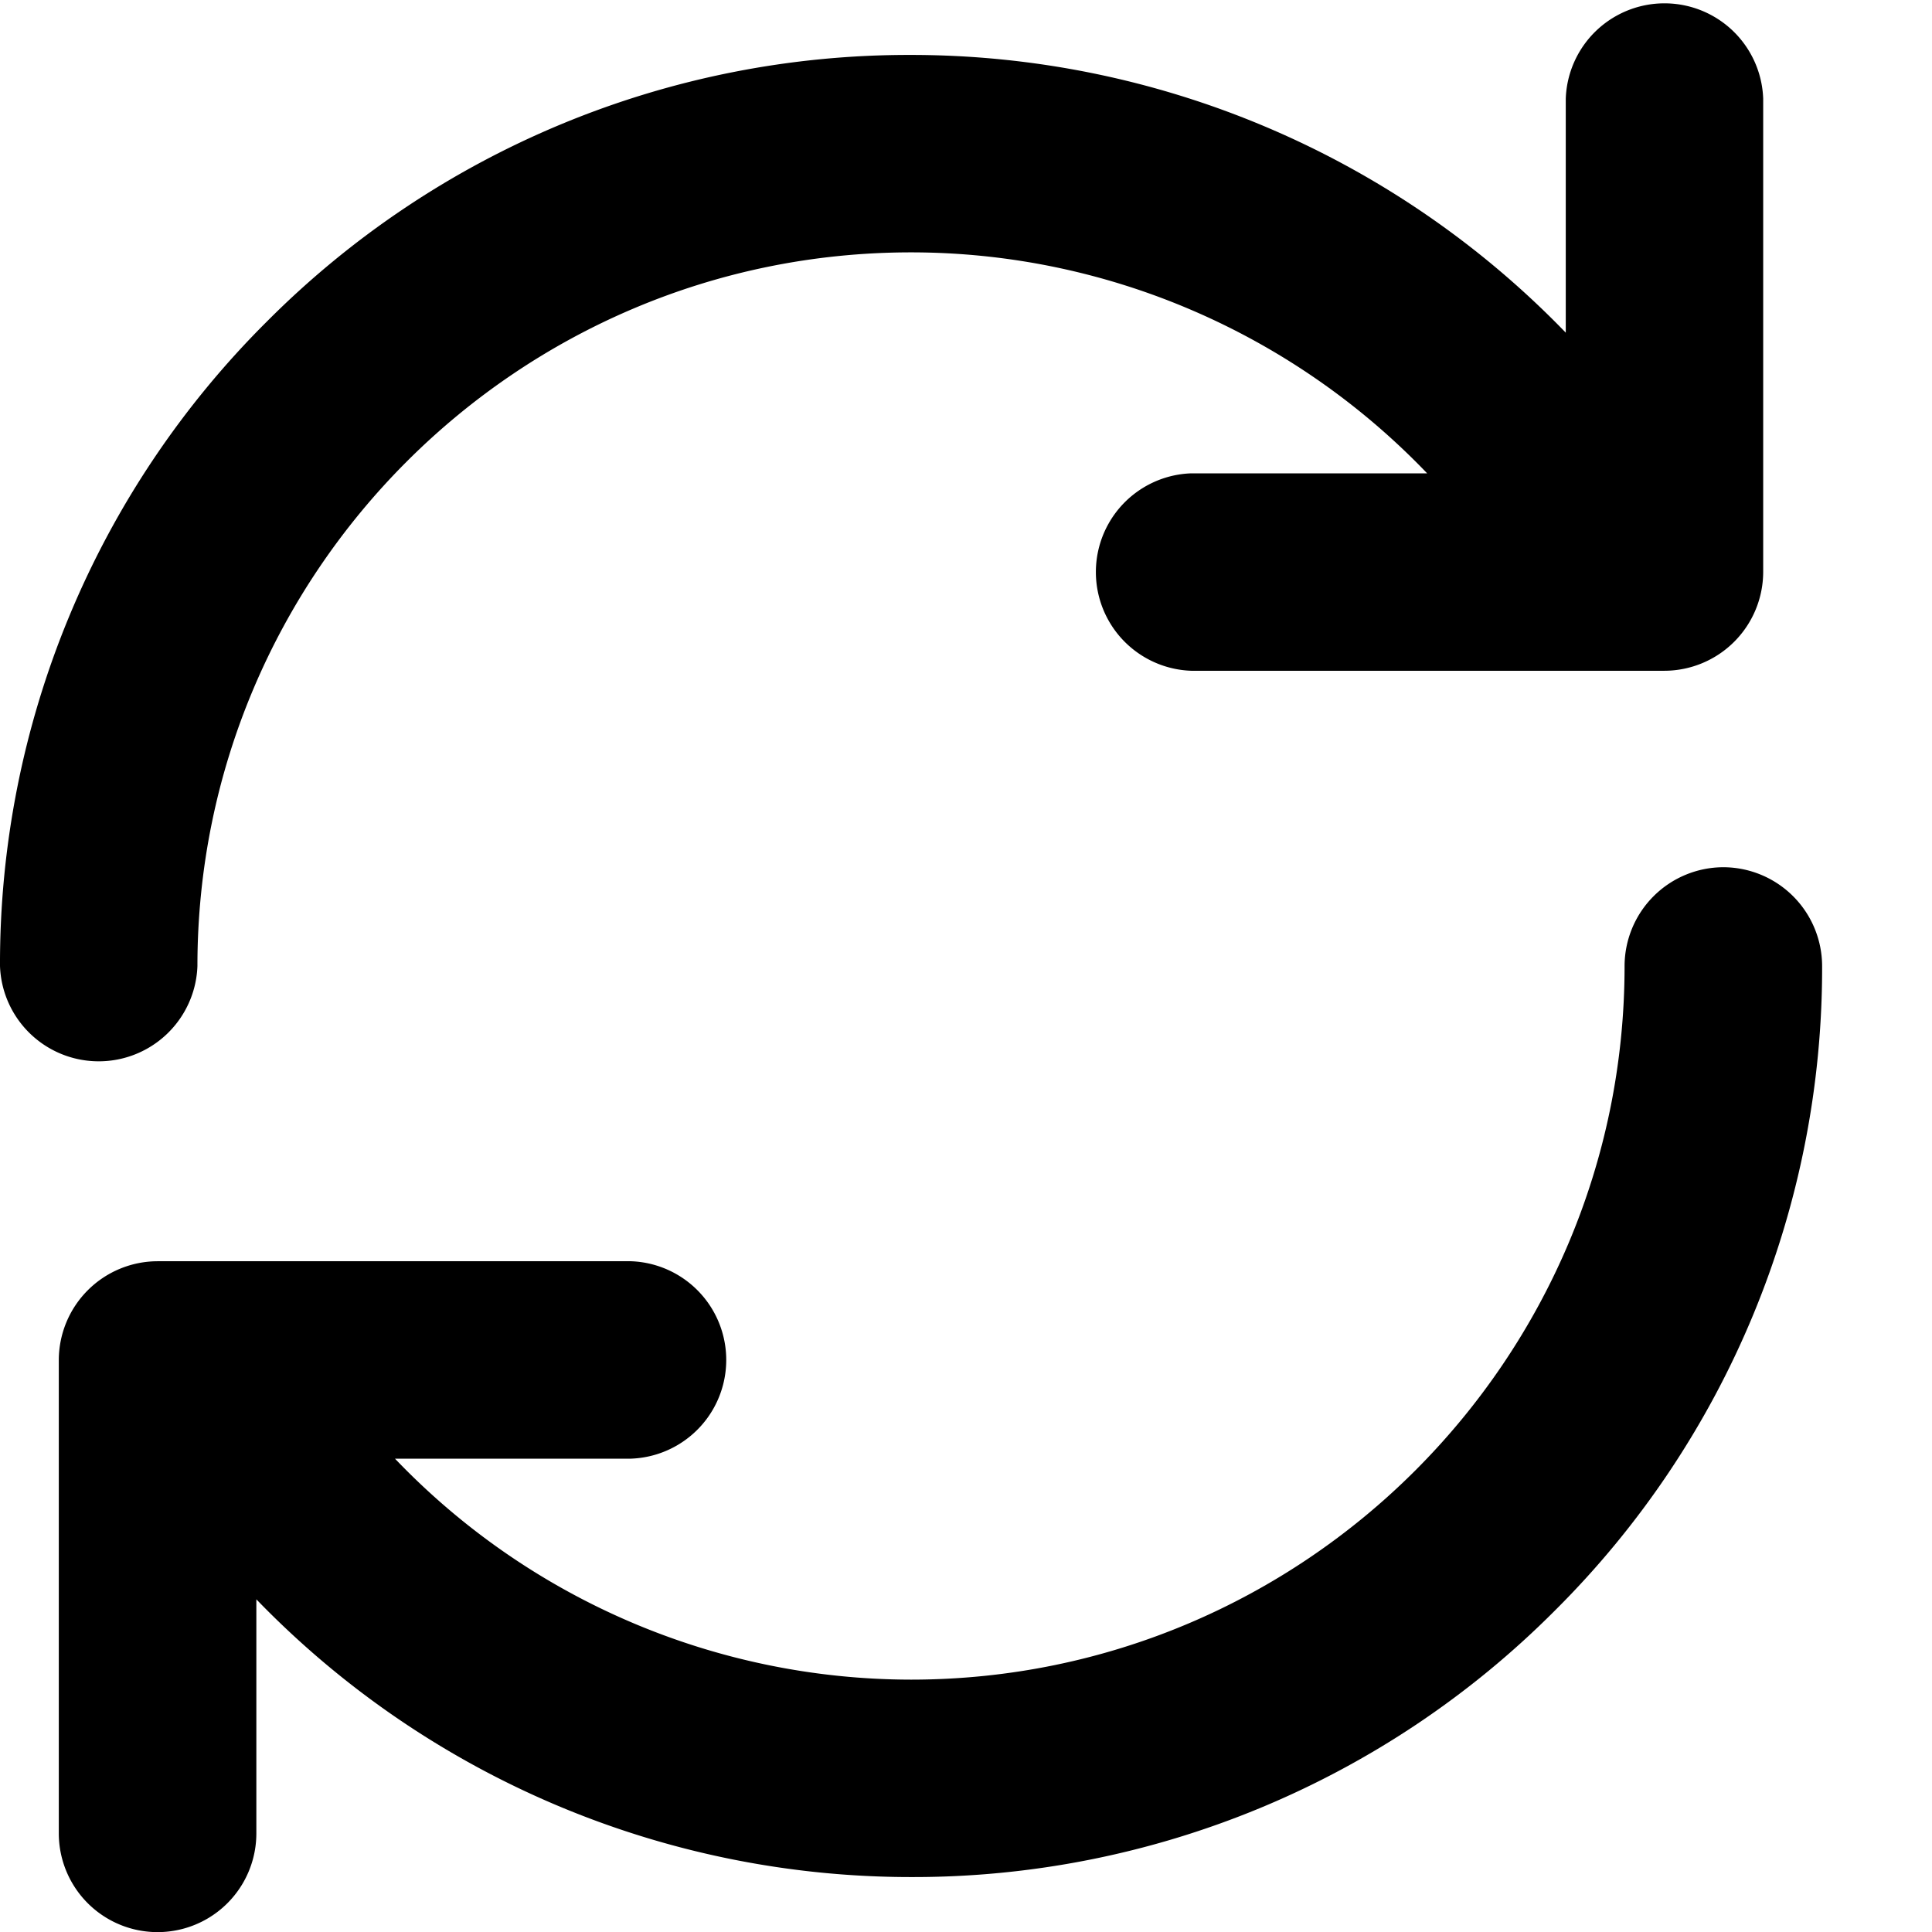 <svg xmlns="http://www.w3.org/2000/svg" viewBox="0 0 16 16">
    <path d="M14.272 7.182a.82.82 0 0 0-.818.818c0 3.259-2.65 5.91-5.91 5.91a5.92 5.92 0 0 1-4.273-1.83h1.954a.818.818 0 0 0 0-1.635h-3.92a.82.82 0 0 0-.818.818v3.92a.818.818 0 0 0 1.636 0v-1.938a7.54 7.54 0 0 0 5.422 2.3 7.5 7.5 0 0 0 5.333-2.208A7.5 7.5 0 0 0 15.09 8a.82.82 0 0 0-.818-.818M1.635 8c0-3.259 2.651-5.91 5.91-5.91 1.631 0 3.17.677 4.274 1.83H9.865a.818.818 0 0 0 0 1.635h3.92a.82.82 0 0 0 .817-.818V.817a.818.818 0 0 0-1.635 0v1.938a7.54 7.54 0 0 0-5.422-2.3A7.5 7.5 0 0 0 2.21 2.663 7.5 7.5 0 0 0 0 8a.818.818 0 0 0 1.635 0"/>
</svg>
